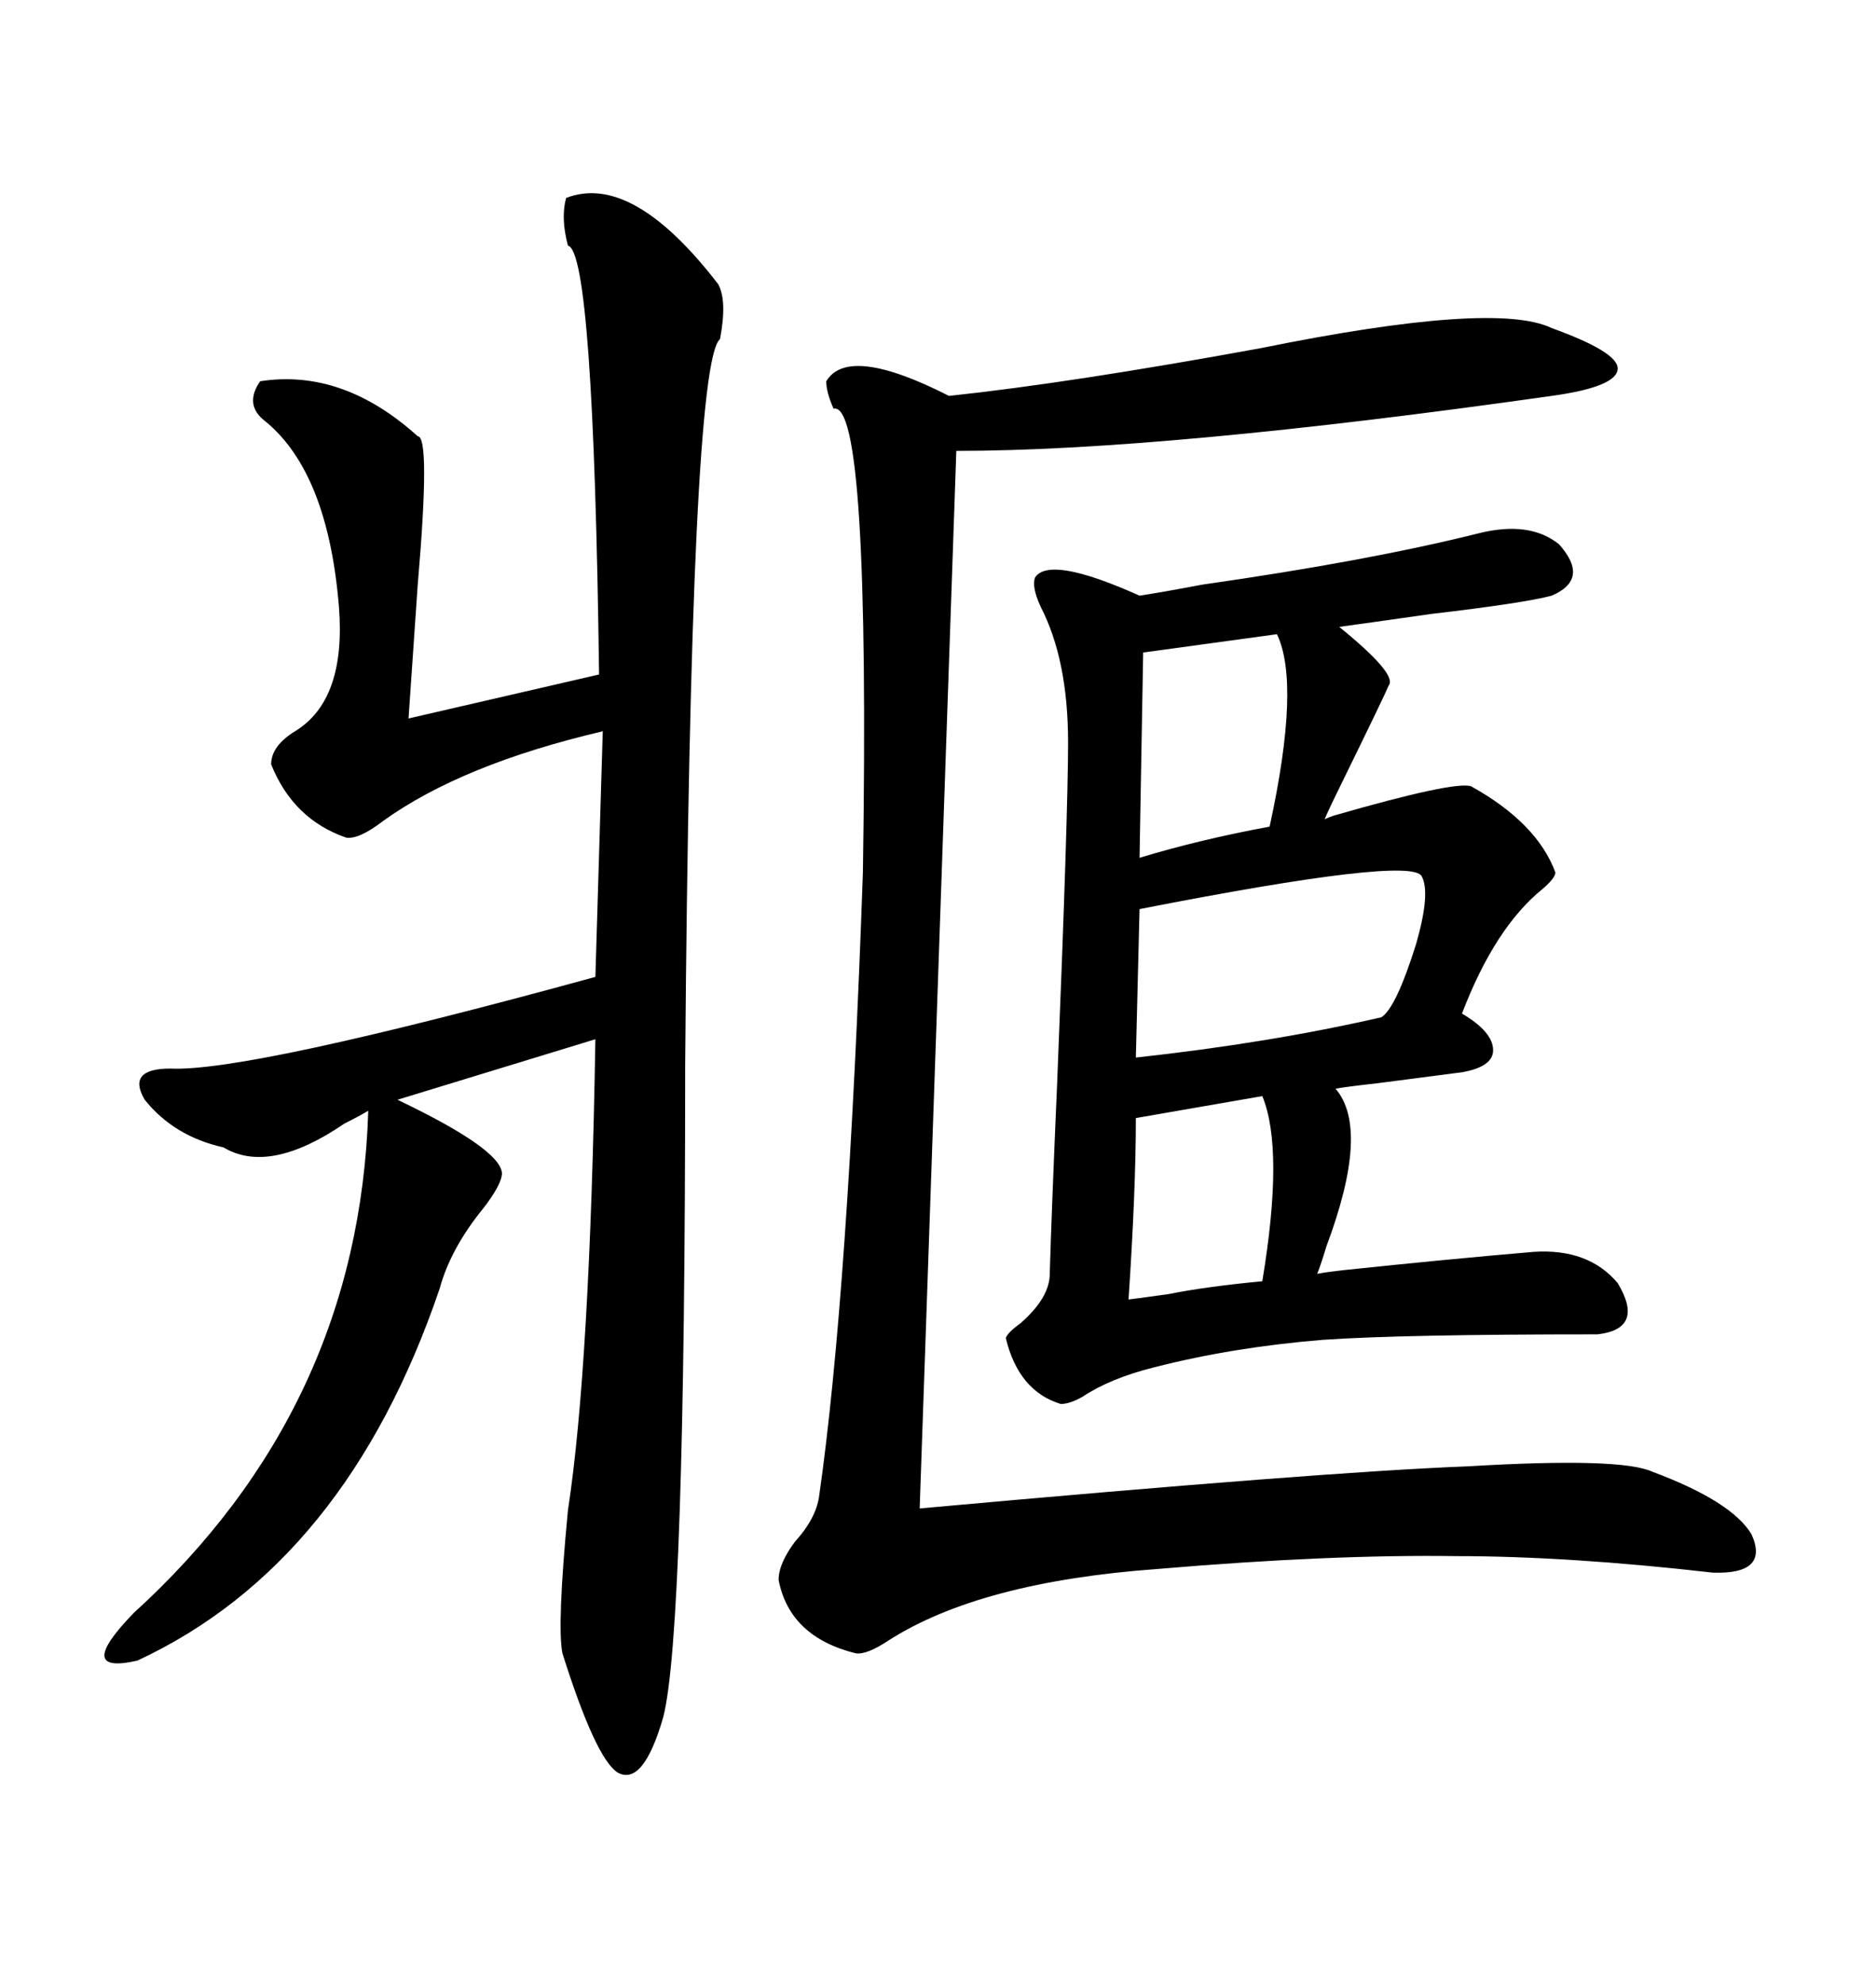 <svg xmlns="http://www.w3.org/2000/svg" xmlns:xlink="http://www.w3.org/1999/xlink" width="300" height="317.285"><path d="M236.43 85.25L236.43 85.25Q244.63 83.20 249.32 87.01L249.32 87.01Q254.30 92.58 248.14 95.21L248.14 95.21Q243.75 96.39 228.81 98.14L228.81 98.14Q218.55 99.61 214.16 100.20L214.16 100.20Q223.54 107.81 222.07 109.57L222.07 109.57Q221.48 111.04 214.45 125.39L214.45 125.39Q212.70 128.91 211.82 130.96L211.82 130.96Q212.40 130.66 213.28 130.37L213.28 130.37Q232.62 124.80 235.25 125.68L235.25 125.68Q245.80 131.54 248.73 139.45L248.73 139.45Q248.73 140.33 246.68 142.09L246.68 142.09Q239.06 148.24 233.79 162.01L233.79 162.01Q238.77 164.94 238.77 167.87L238.77 167.87Q238.77 170.51 233.79 171.39L233.79 171.39Q229.39 171.97 220.31 173.14L220.31 173.14Q215.04 173.73 213.57 174.02L213.57 174.02Q219.14 180.47 212.11 199.22L212.11 199.22Q211.23 202.15 210.64 203.61L210.64 203.61Q212.11 203.32 214.75 203.03L214.75 203.03Q231.45 201.27 245.21 200.10L245.21 200.10Q254.00 199.51 258.69 205.08L258.69 205.08Q263.09 212.40 255.47 213.28L255.47 213.28Q224.12 213.28 211.52 214.16L211.52 214.16Q197.17 215.33 184.57 218.55L184.57 218.55Q177.54 220.31 173.14 223.24L173.14 223.24Q171.09 224.41 169.63 224.41L169.63 224.41Q162.89 222.36 160.84 213.87L160.84 213.87Q161.13 212.99 163.18 211.52L163.18 211.52Q167.87 207.42 167.87 203.61L167.87 203.61Q168.16 193.65 169.04 173.44L169.04 173.44Q170.80 130.08 170.80 118.65L170.80 118.65Q170.80 105.47 166.41 96.97L166.41 96.97Q164.94 93.75 165.53 92.29L165.53 92.29Q167.87 88.77 182.23 95.21L182.23 95.21Q186.04 94.63 192.19 93.46L192.19 93.46Q218.85 89.65 236.43 85.25ZM114.84 45.41L114.84 45.41Q116.31 48.05 115.14 54.20L115.14 54.20Q110.45 58.01 109.57 170.21L109.57 170.21Q109.57 261.04 106.05 274.51L106.05 274.51Q102.83 285.64 98.73 283.30L98.73 283.30Q95.21 280.96 89.94 264.26L89.94 264.26Q89.06 259.86 90.82 241.41L90.82 241.41Q94.34 218.55 95.21 166.11L95.21 166.11L63.57 175.78Q63.57 175.78 64.16 176.07L64.16 176.07Q79.98 183.69 80.27 187.50L80.27 187.50Q80.27 189.26 77.34 193.07L77.34 193.07Q72.07 199.51 70.31 205.96L70.31 205.96Q55.37 249.90 21.97 265.43L21.97 265.43Q11.72 267.77 21.39 257.81L21.39 257.81Q57.42 225 58.89 177.54L58.89 177.54Q57.42 178.42 55.08 179.59L55.08 179.59Q43.07 187.79 35.74 183.40L35.74 183.40Q27.83 181.64 23.14 175.78L23.14 175.78Q20.21 170.80 27.25 170.80L27.25 170.80Q39.55 171.39 95.21 156.15L95.21 156.15L96.39 116.89Q73.83 122.17 61.23 131.25L61.23 131.25Q57.42 134.18 55.37 133.89L55.37 133.89Q46.88 130.96 43.36 122.17L43.36 122.17Q43.36 119.24 47.17 116.89L47.17 116.89Q55.37 111.91 54.20 96.97L54.20 96.97Q52.44 75.59 42.48 67.38L42.48 67.38Q38.96 64.75 41.60 60.94L41.60 60.94Q54.79 58.89 66.80 69.73L66.80 69.73Q68.85 69.73 66.80 93.46L66.80 93.46Q65.92 106.05 65.33 114.84L65.33 114.84L95.80 107.81Q94.92 40.14 90.82 39.26L90.82 39.26Q89.65 34.86 90.53 31.64L90.53 31.64Q101.07 27.54 114.84 45.41ZM248.14 52.44L248.14 52.44Q258.69 56.25 258.69 58.89L258.69 58.89Q258.69 61.82 248.14 63.28L248.14 63.28Q186.04 72.07 152.93 72.07L152.93 72.07L147.07 241.11Q211.82 235.25 234.67 234.38L234.67 234.38Q259.28 232.91 264.26 235.25L264.26 235.25Q276.86 239.94 280.08 245.21L280.08 245.21Q283.01 251.66 273.93 251.37L273.93 251.37Q250.78 248.73 232.91 248.73L232.91 248.73Q212.70 248.44 185.16 250.78L185.16 250.78Q156.74 252.83 142.09 262.21L142.09 262.21Q138.57 264.55 136.82 264.26L136.82 264.26Q126.27 261.62 124.51 252.54L124.51 252.54Q124.51 249.90 127.15 246.39L127.15 246.39Q130.37 242.87 130.96 239.36L130.96 239.36Q135.64 206.84 137.99 139.45L137.99 139.45Q139.16 63.87 133.30 65.33L133.30 65.33Q132.13 62.70 132.13 60.94L132.13 60.94Q135.64 55.08 151.76 63.28L151.76 63.28Q171.09 61.23 201.56 55.66L201.56 55.66Q239.06 48.05 248.14 52.44ZM227.34 140.04L227.34 140.04Q225.59 136.82 182.23 145.31L182.23 145.31L181.64 169.04Q203.03 166.70 220.90 162.60L220.90 162.60Q223.24 161.13 226.46 150.88L226.46 150.88Q228.81 142.68 227.34 140.04ZM204.20 101.37L204.20 101.37L182.81 104.30L182.23 137.11Q191.89 134.18 203.03 132.13L203.03 132.13Q208.01 109.28 204.20 101.37ZM180.47 207.71L180.47 207.71Q182.81 207.42 186.91 206.84L186.91 206.84Q192.77 205.66 201.86 204.79L201.86 204.79Q205.37 183.69 201.86 175.20L201.86 175.20L181.64 178.71Q181.64 190.14 180.47 207.71Z"/></svg>